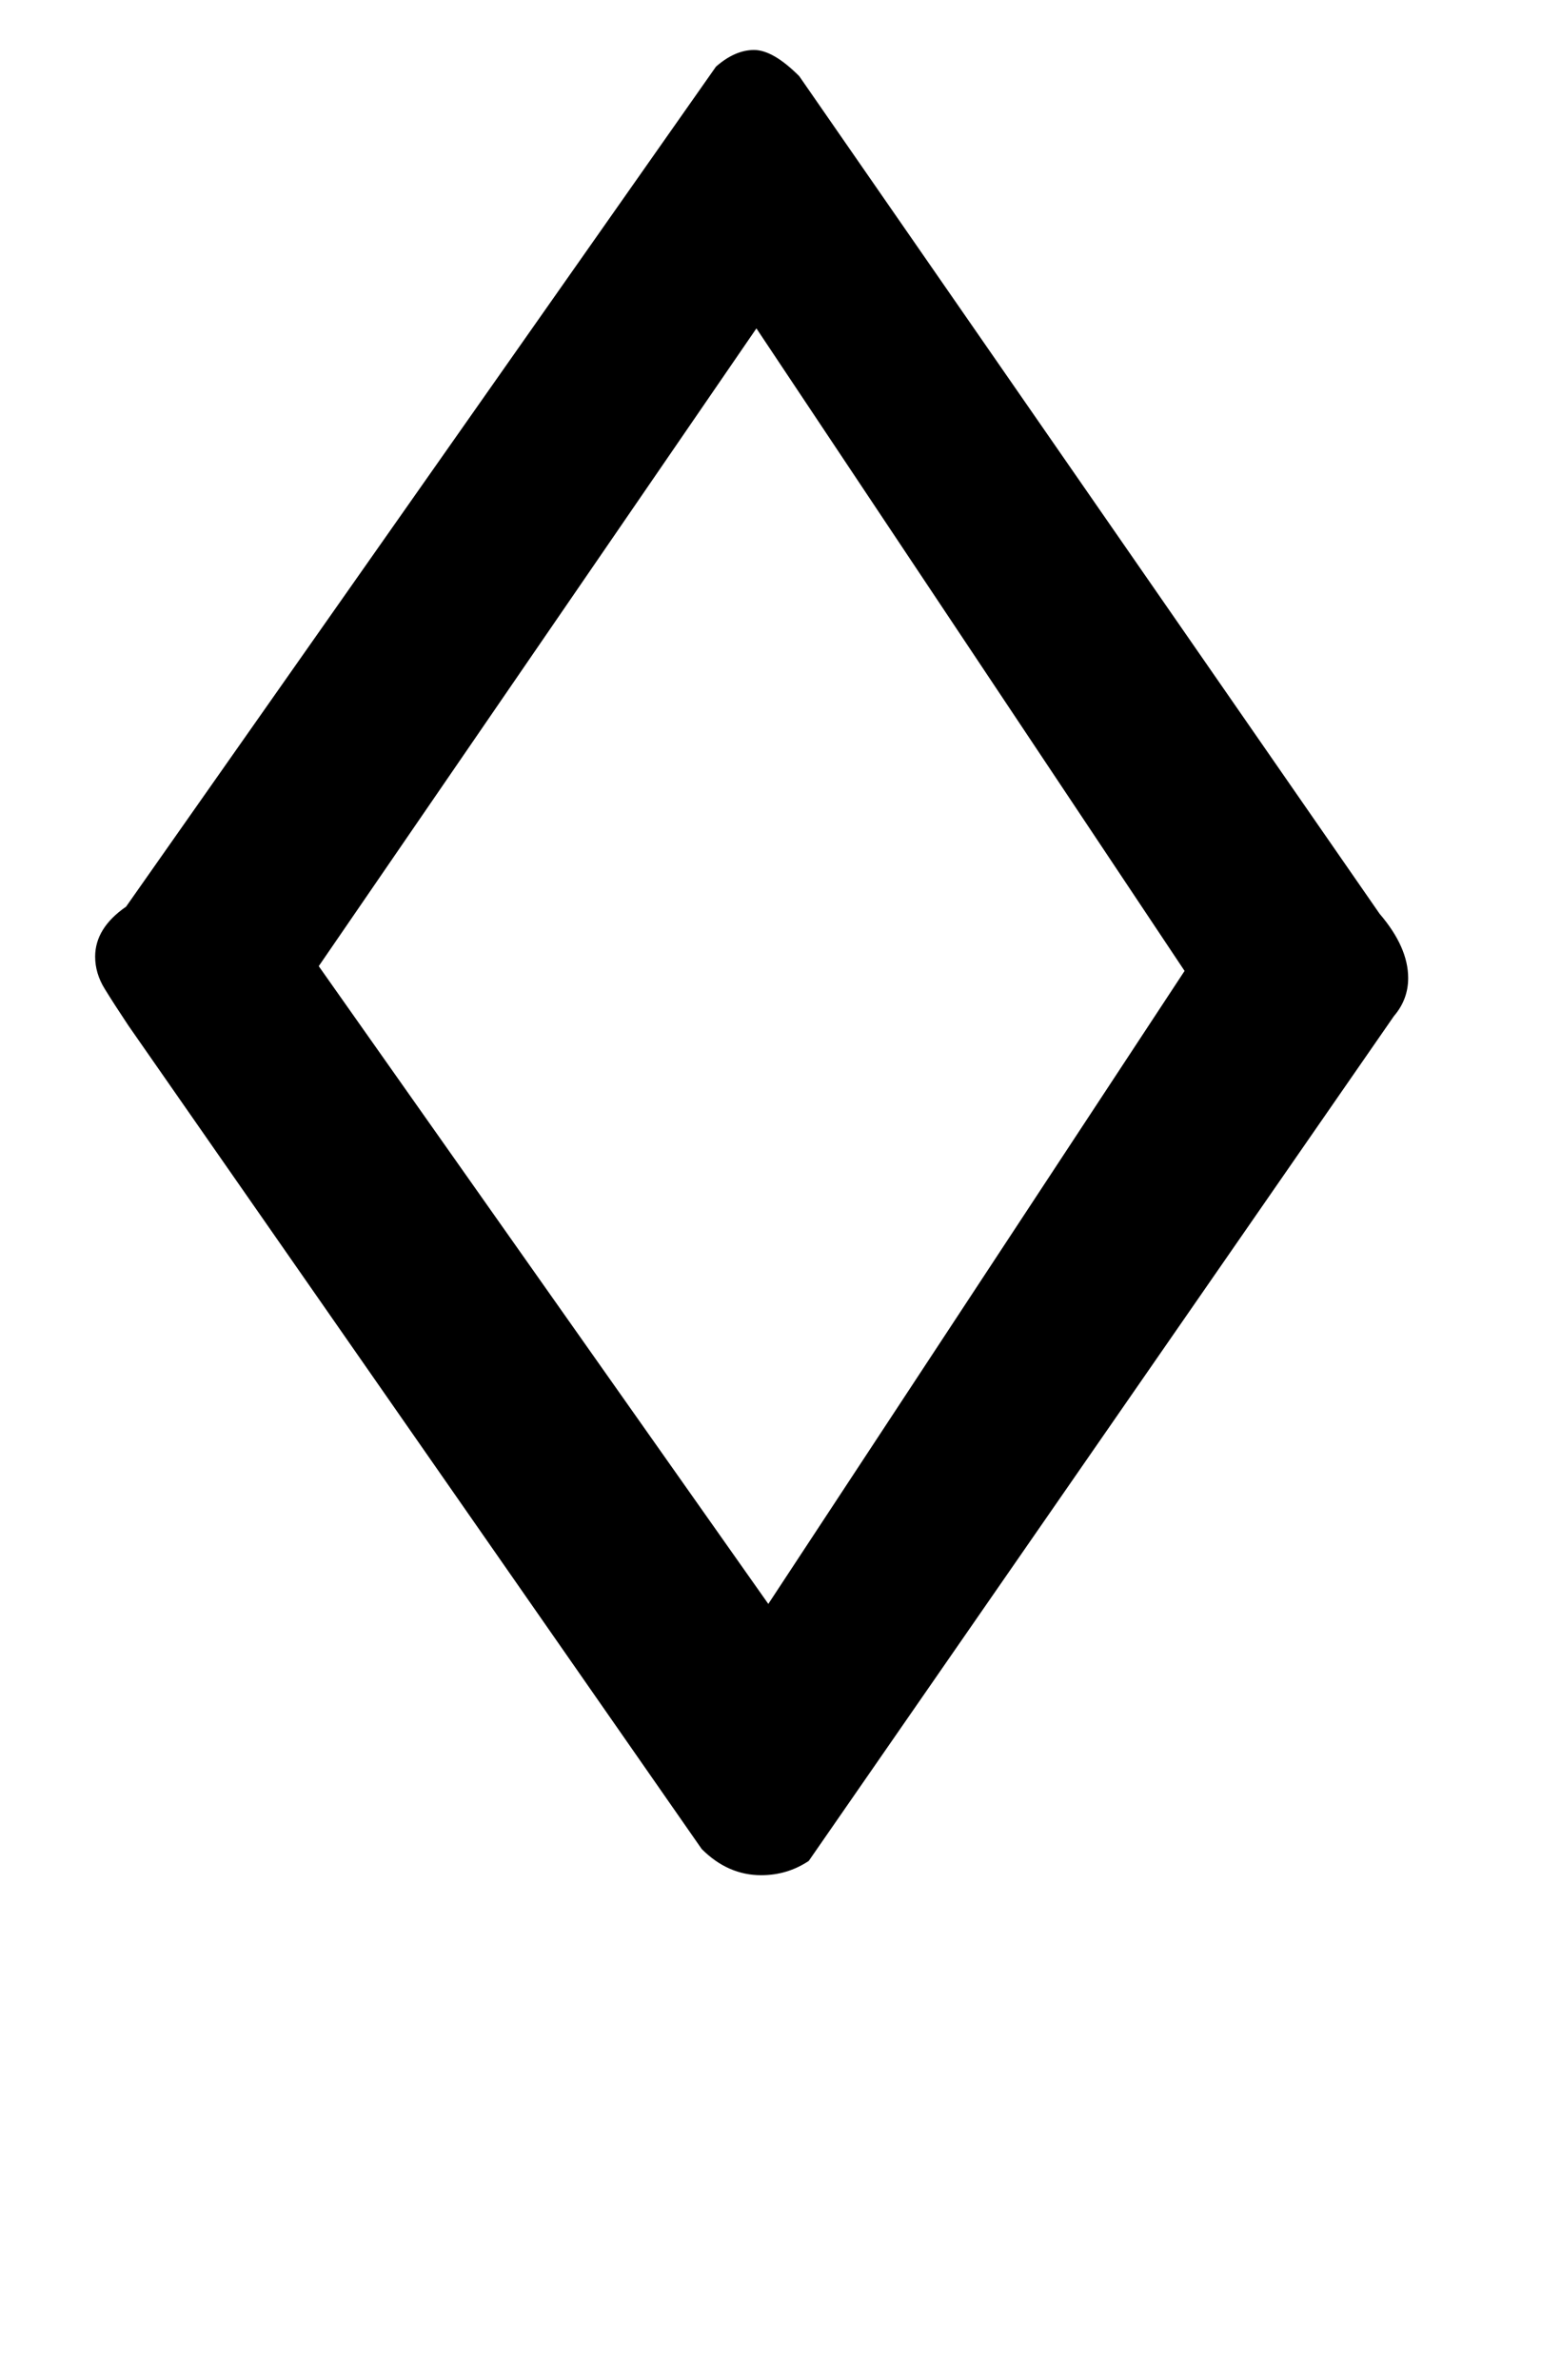 <!-- Generated by IcoMoon.io -->
<svg version="1.1" xmlns="http://www.w3.org/2000/svg" width="21" height="32" viewBox="0 0 21 32">
<title>ntilde</title>
<path d="M1.728 13.792q-0.192-0.288-0.32-0.496t-0.128-0.432q0-0.384 0.416-0.672l7.936-11.296q0.256-0.224 0.512-0.224t0.608 0.352l7.808 11.264q0.384 0.448 0.384 0.864 0 0.288-0.192 0.512l-7.872 11.36q-0.288 0.192-0.64 0.192-0.448 0-0.8-0.352zM15.936 13.056l-5.76-8.64-5.888 8.576 6.048 8.576z"></path>
</svg>
